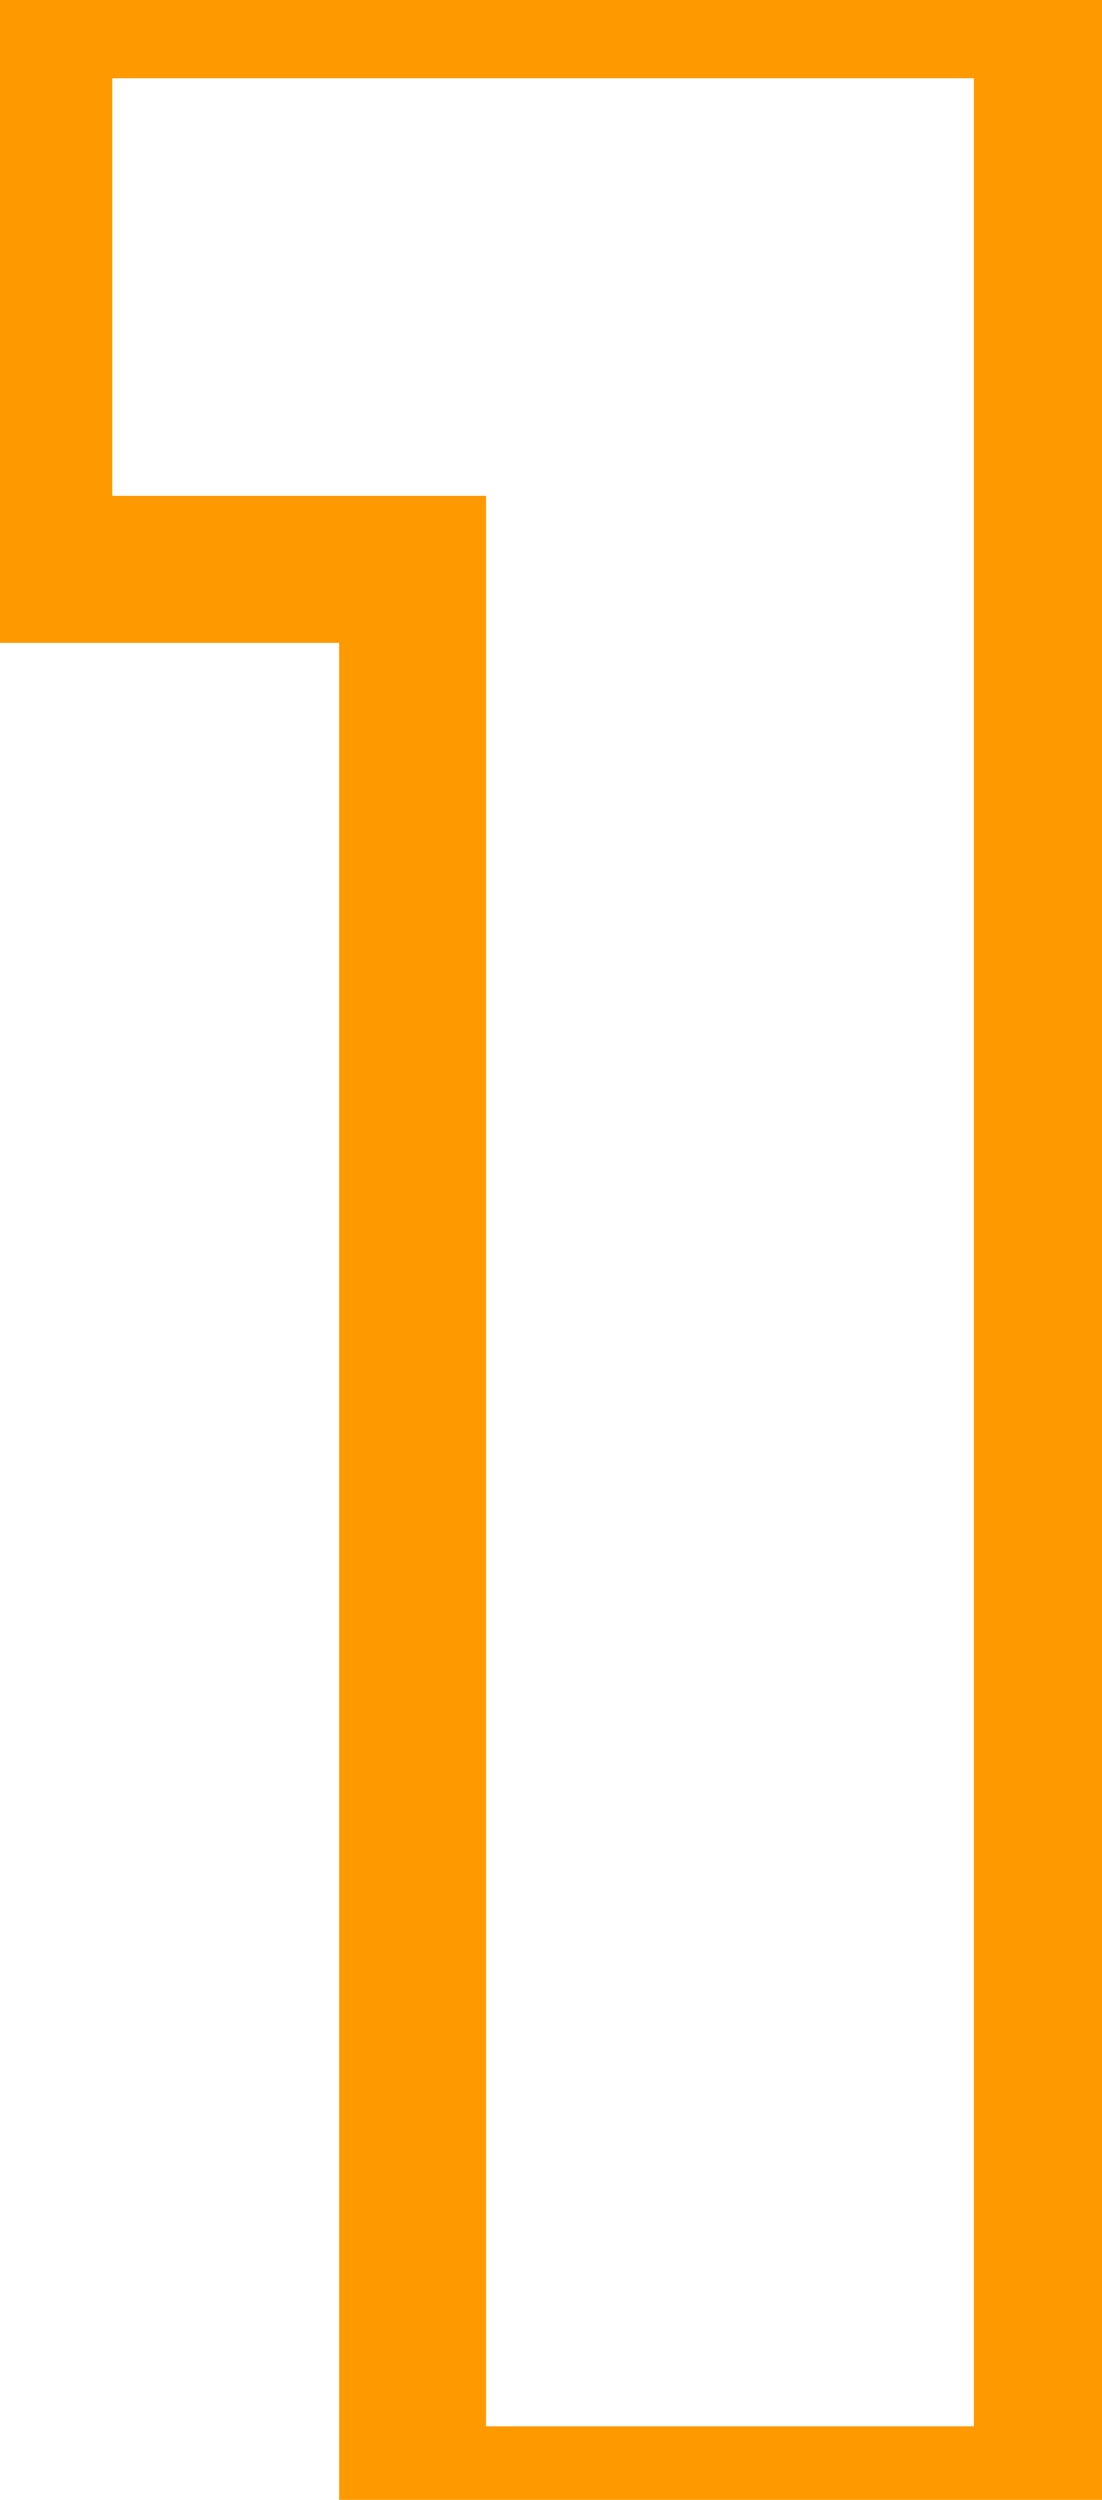 <svg width="15" height="34" viewBox="0 0 15 34" fill="none" xmlns="http://www.w3.org/2000/svg">
<path d="M0.528 7.744H-0.472V8.744H0.528V7.744ZM0.528 0.064V-0.936H-0.472V0.064H0.528ZM14.256 0.064H15.256V-0.936H14.256V0.064ZM14.256 34V35H15.256V34H14.256ZM5.616 34H4.616V35H5.616V34ZM5.616 7.744H6.616V6.744H5.616V7.744ZM1.528 7.744V0.064H-0.472V7.744H1.528ZM0.528 1.064H14.256V-0.936H0.528V1.064ZM13.256 0.064V34H15.256V0.064H13.256ZM14.256 33H5.616V35H14.256V33ZM6.616 34V7.744H4.616V34H6.616ZM5.616 6.744H0.528V8.744H5.616V6.744Z" fill="#FF9900"/>
</svg>
